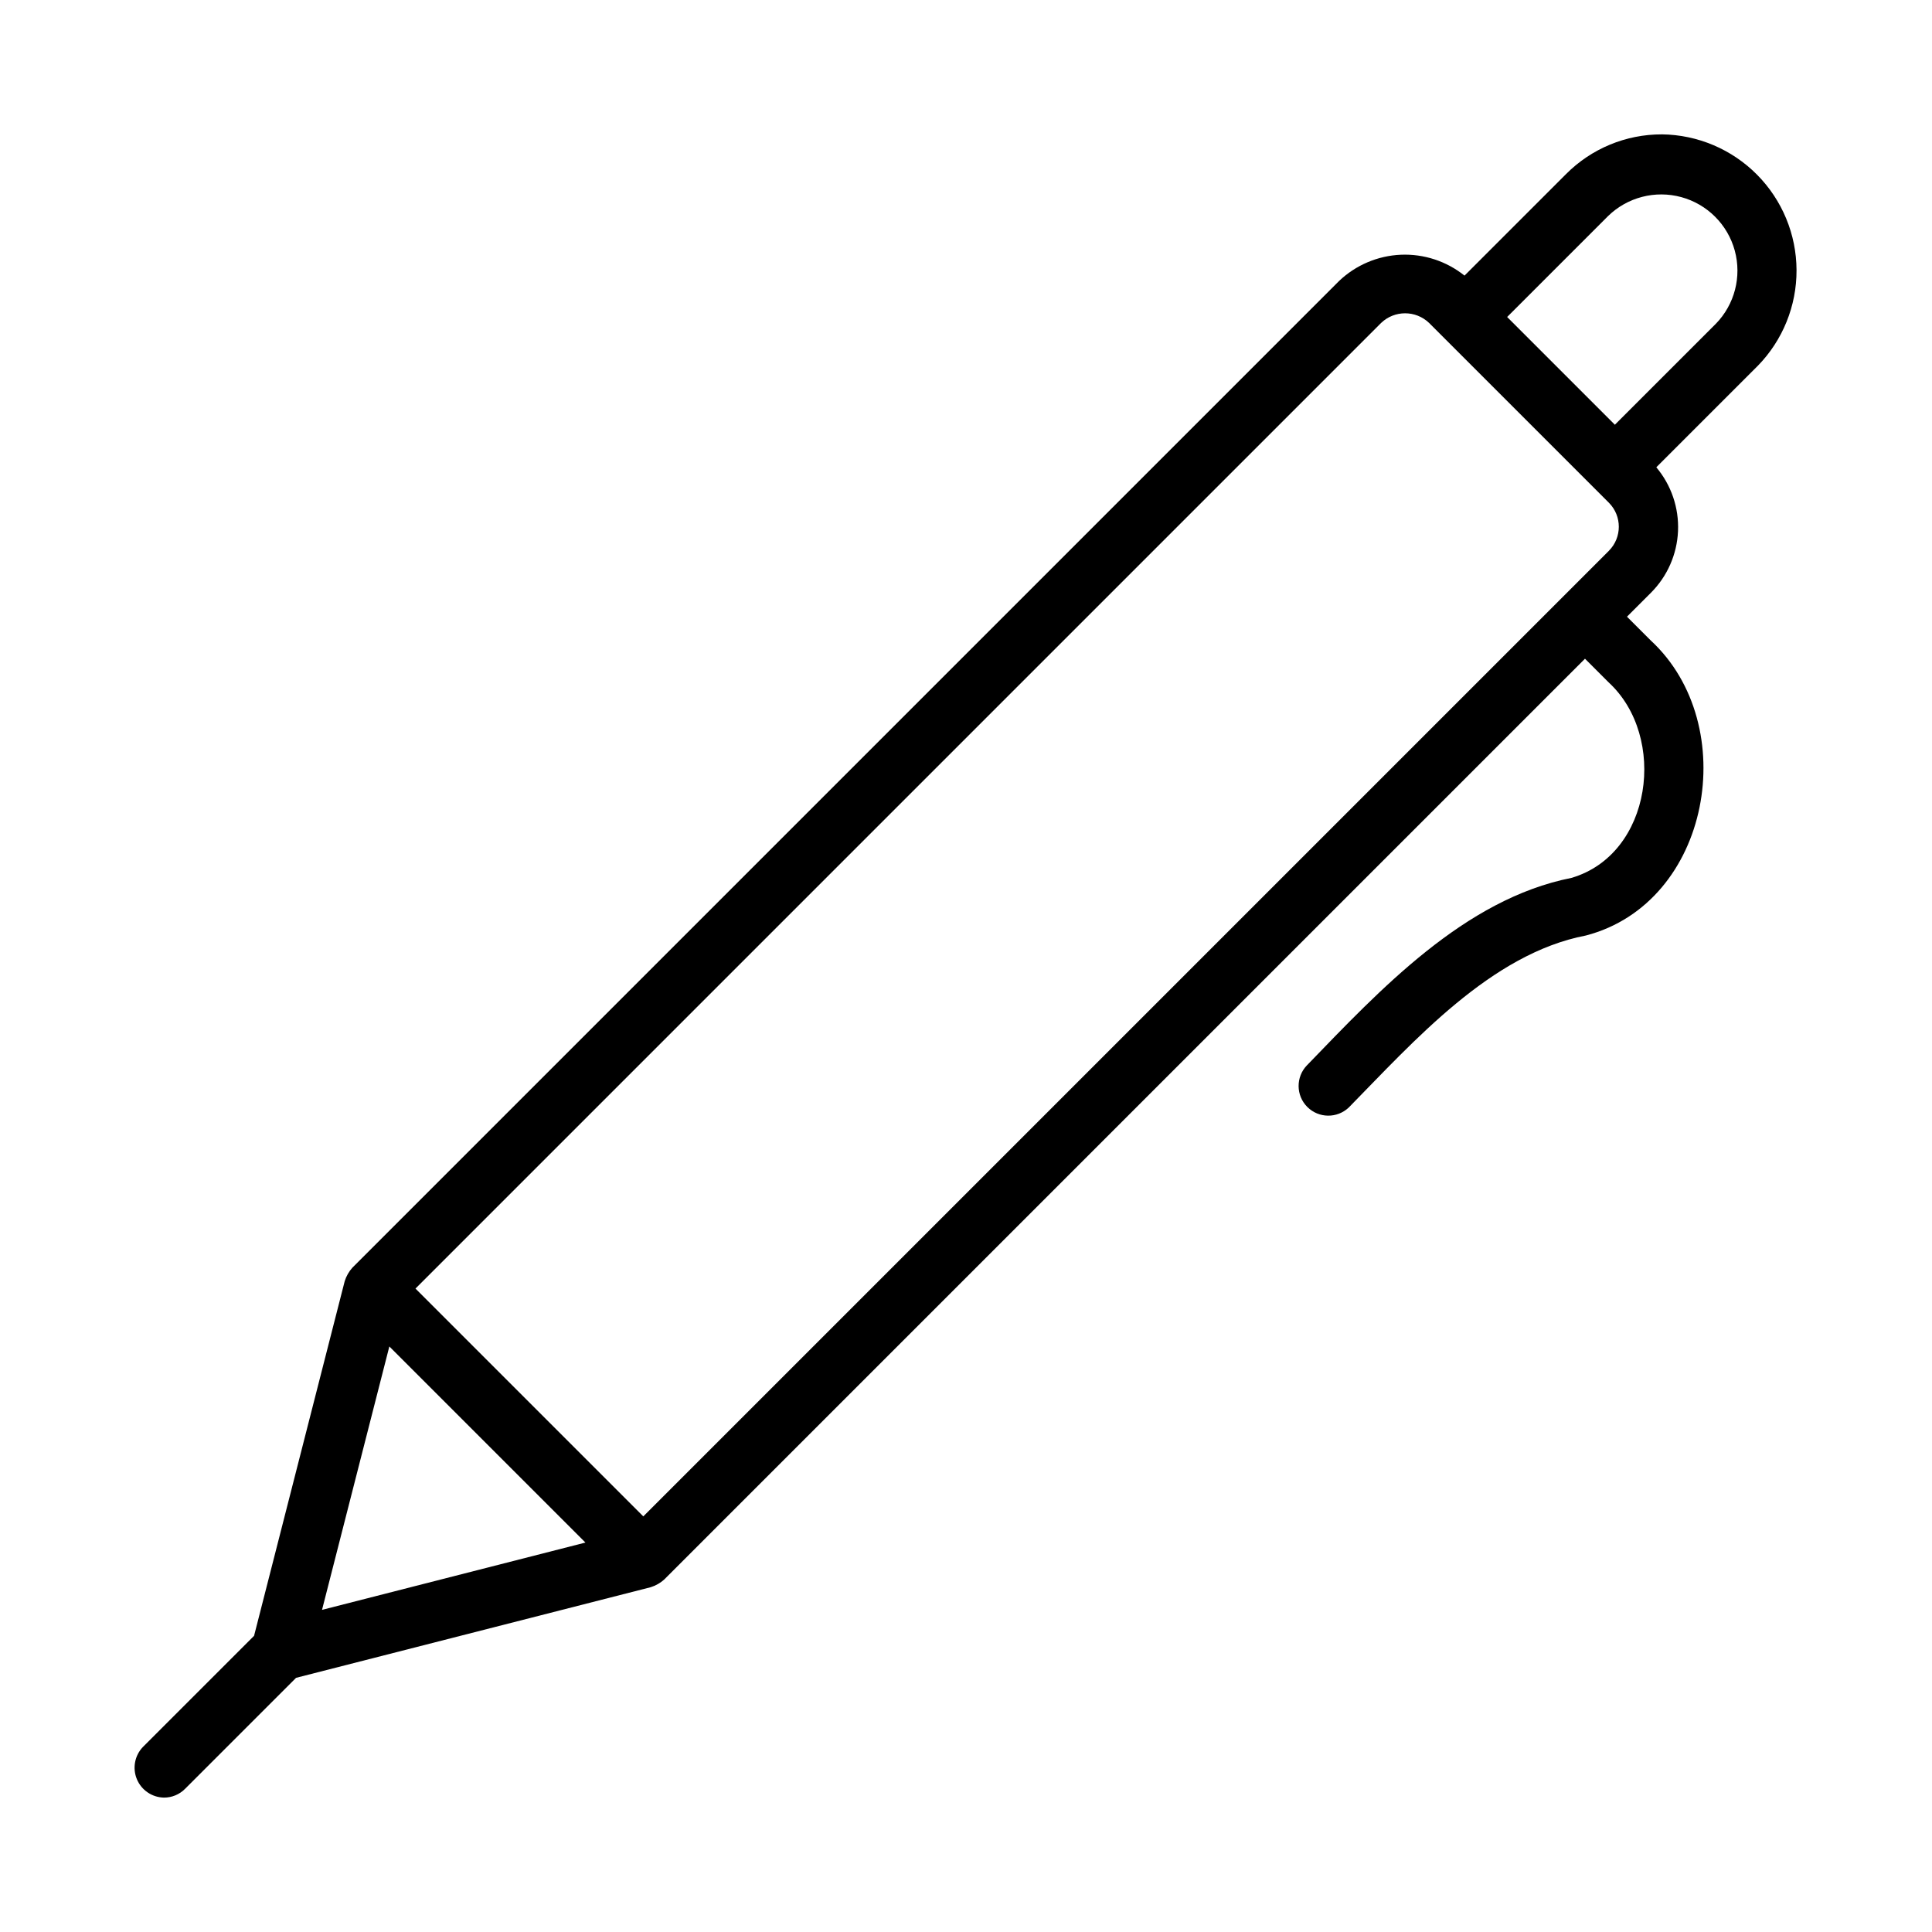 <?xml version="1.0" encoding="UTF-8"?>
<!-- Uploaded to: SVG Repo, www.svgrepo.com, Generator: SVG Repo Mixer Tools -->
<svg fill="#000000" width="800px" height="800px" version="1.1" viewBox="144 144 512 512" xmlns="http://www.w3.org/2000/svg">
 <path d="m584.42 179.61c-9.539-0.027-18.688 3.766-25.41 10.531l-26.898 26.898c-4.773-3.824-10.77-5.789-16.879-5.531-6.109 0.262-11.914 2.727-16.348 6.938l-261.48 261.48c-0.938 1.039-1.641 2.273-2.059 3.613l-24.016 93.969-29.441 29.438c-2.191 2.273-2.828 5.629-1.621 8.547 1.207 2.914 4.031 4.836 7.188 4.891 2.09 0.004 4.094-0.824 5.566-2.305l29.438-29.438 93.969-24.012h0.004c1.34-0.418 2.574-1.121 3.613-2.062l243.99-244 6.277 6.277c15.613 14.387 11.555 45.539-9.875 51.809-28.422 5.641-50.797 29.73-70.098 49.684v-0.004c-2.969 3.094-2.922 7.992 0.109 11.023s7.93 3.078 11.023 0.109c17.137-17.434 37.629-40.73 62.816-45.547 33.121-8.648 41.426-55.797 17.156-78.207l-6.277-6.277 6.356-6.356h-0.004c4.352-4.359 6.91-10.191 7.172-16.344 0.262-6.152-1.789-12.18-5.754-16.895l26.887-26.887v0.004c6.625-6.785 10.312-15.898 10.273-25.375-0.035-9.48-3.797-18.562-10.473-25.293s-15.73-10.566-25.207-10.68zm-355.08 391.02 17.84-69.801 51.965 51.965zm341.05-280.68-255.91 255.91-60.375-60.375 255.91-255.91h0.004c3.551-3.398 9.148-3.398 12.699 0l47.668 47.668c3.488 3.516 3.488 9.188 0 12.703zm28.305-60.125-26.734 26.734-28.551-28.555 26.73-26.73c5.121-5.004 12.508-6.918 19.414-5.039 6.906 1.879 12.301 7.273 14.18 14.18 1.879 6.902-0.035 14.289-5.035 19.41z"/>
</svg>